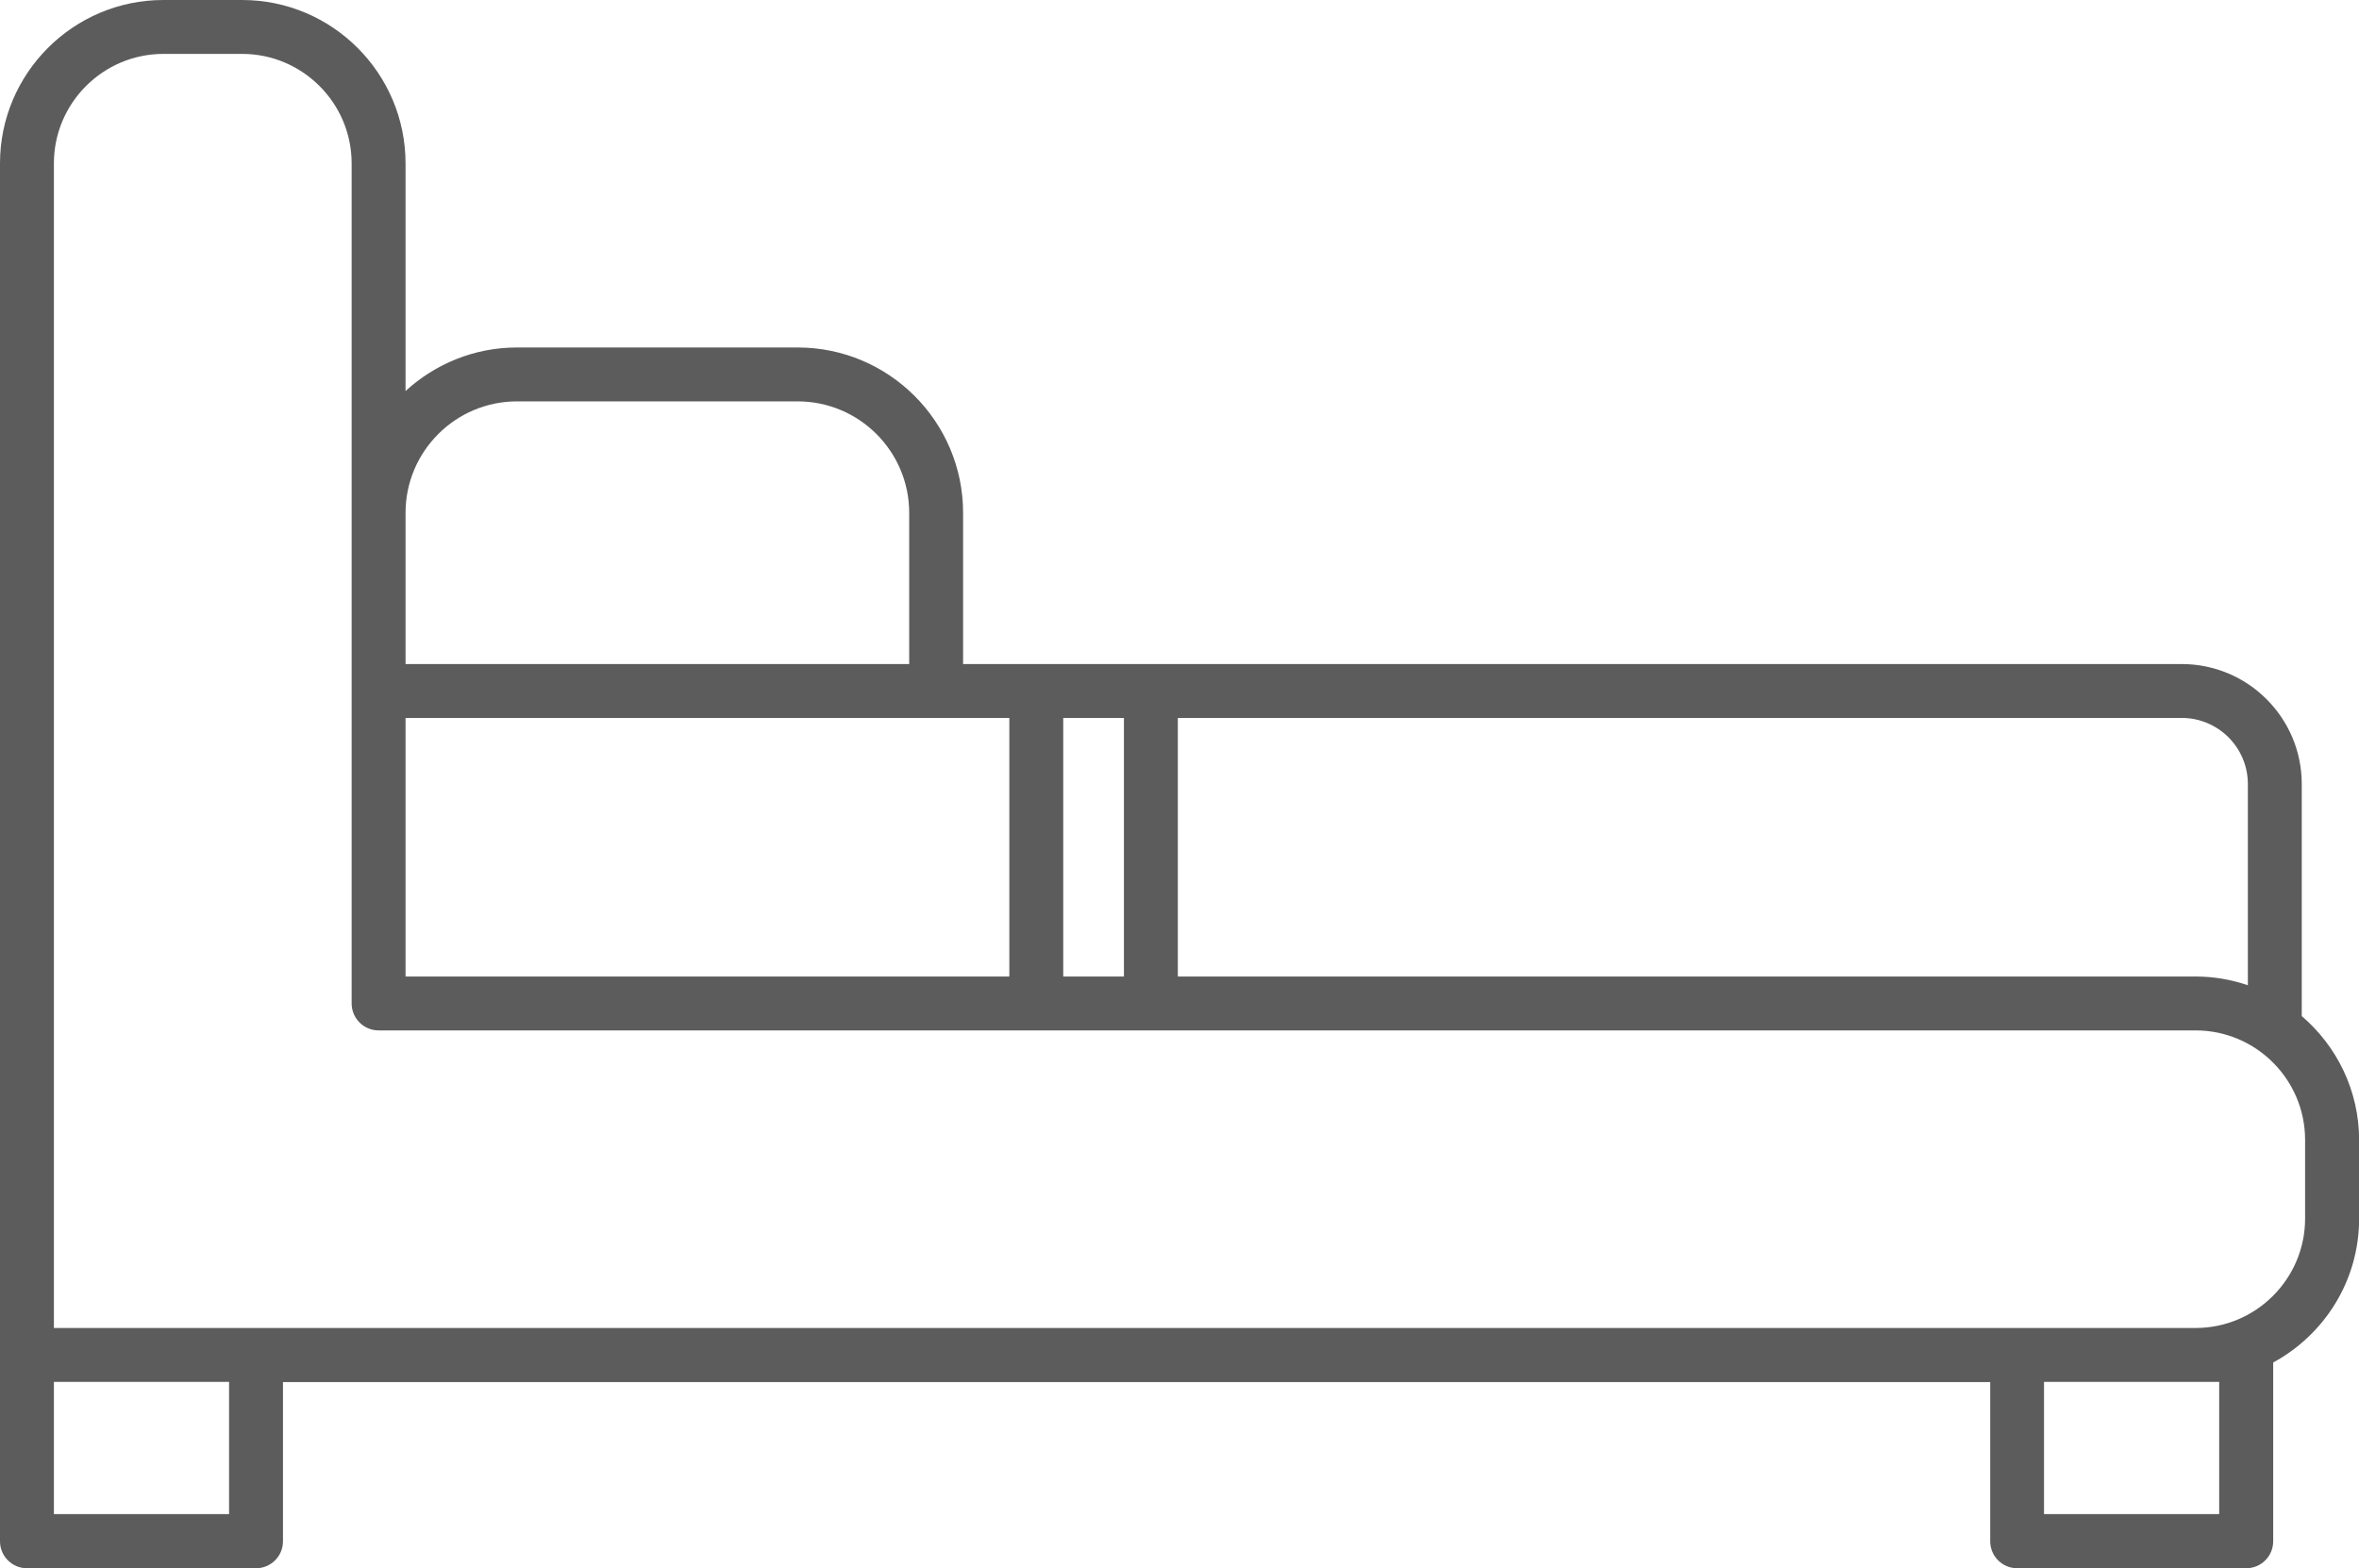 <?xml version="1.0" encoding="UTF-8"?><svg id="b" xmlns="http://www.w3.org/2000/svg" viewBox="0 0 218.83 145.49"><defs><style>.d{fill:#5c5c5c;}</style></defs><g id="c"><path class="d" d="M213.52,94.26v-21.52c0-6.14-4.99-11.13-11.13-11.13H89.34v-14.03c0-8.46-6.88-15.34-15.34-15.34h-26.04c-3.99,0-7.61,1.54-10.34,4.04V15.16C37.62,6.8,30.82,0,22.46,0h-7.3C6.8,0,0,6.8,0,15.16V125.73s0,17.27,0,17.27c0,1.38,1.12,2.5,2.5,2.5H23.75c1.38,0,2.5-1.12,2.5-2.5v-14.77H184.62v14.77c0,1.38,1.12,2.5,2.5,2.5h21.25c1.38,0,2.5-1.12,2.5-2.5v-16.59c4.74-2.57,7.97-7.58,7.97-13.34v-7.29c0-4.6-2.07-8.72-5.31-11.5Zm-5-21.52v18.67c-1.53-.52-3.15-.81-4.85-.81H109.26v-23.99h93.13c3.38,0,6.13,2.75,6.13,6.13Zm-104.26-6.13v23.99h-5.63v-23.99h5.63Zm-66.64,23.99v-23.99h56.01v23.99H37.62Zm10.34-53.36h26.04c5.7,0,10.34,4.64,10.34,10.34v14.03H37.62v-14.03c0-5.7,4.64-10.34,10.34-10.34Zm-26.71,103.24H5v-12.27H21.25v12.27Zm184.61-12.27v12.27h-16.25v-12.27h16.25Zm7.97-15.16c0,5.6-4.56,10.16-10.16,10.16H5V15.16c0-5.6,4.56-10.16,10.16-10.16h7.3c5.6,0,10.16,4.56,10.16,10.16V93.1c0,1.38,1.12,2.5,2.5,2.5H203.67c5.6,0,10.16,4.56,10.16,10.16v7.29Z"/></g></svg>